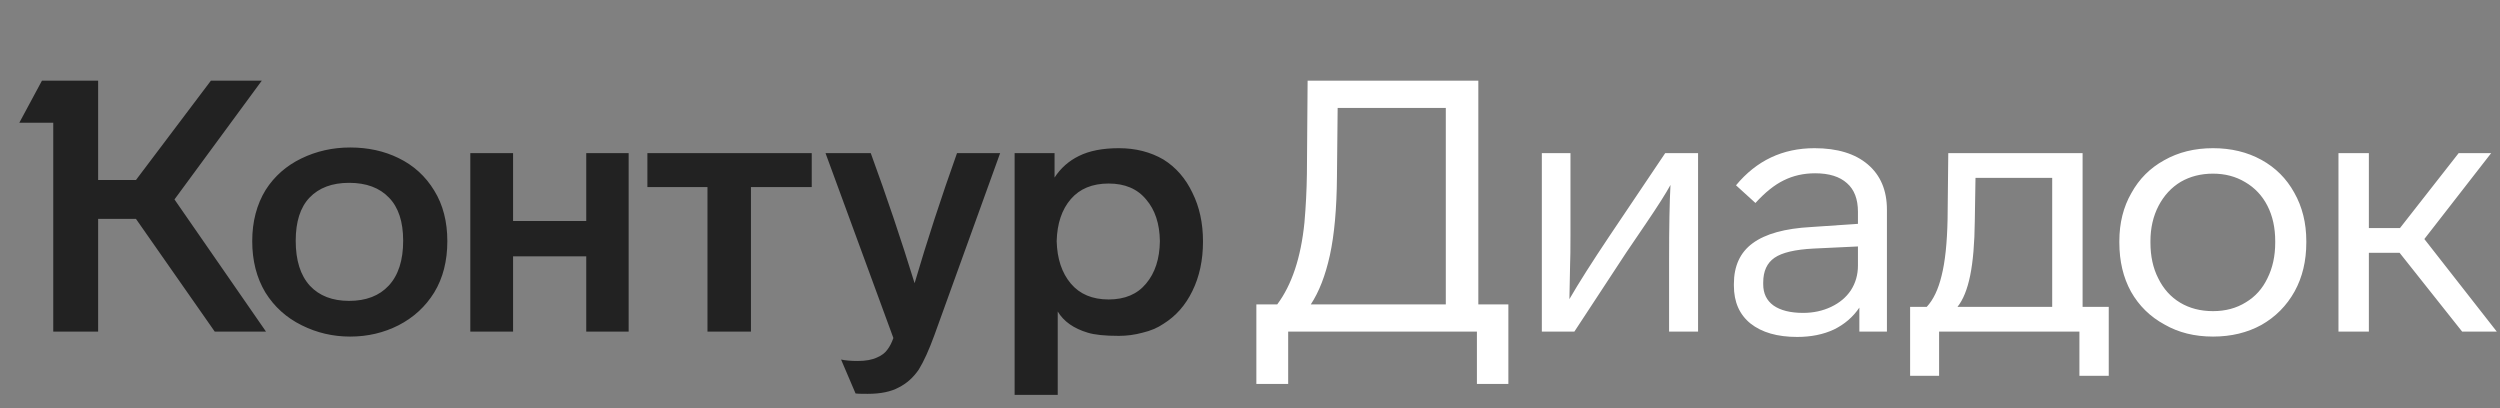 <?xml version="1.0" encoding="UTF-8"?> <svg xmlns="http://www.w3.org/2000/svg" width="196" height="32" viewBox="0 0 196 32" fill="none"><rect x="0" y="0" width="196" height="32" fill="#808080" stroke="none"/> <path d="M13.679 15.636L20.856 26H16.838L10.659 17.16H7.694V26H4.175V9.623H1.514L3.288 6.326H7.694V14.112H10.659L16.533 6.326H20.523L13.679 15.636ZM19.775 18.906C19.775 17.373 20.126 16.034 20.828 14.888C21.512 13.817 22.445 12.995 23.627 12.422C24.809 11.849 26.084 11.563 27.451 11.563C28.855 11.563 30.12 11.84 31.247 12.394C32.43 12.967 33.362 13.817 34.046 14.944C34.73 16.052 35.071 17.373 35.071 18.906C35.071 20.458 34.73 21.797 34.046 22.924C33.362 24.033 32.43 24.892 31.247 25.501C30.083 26.092 28.818 26.388 27.451 26.388C26.102 26.388 24.837 26.092 23.655 25.501C22.454 24.91 21.503 24.051 20.801 22.924C20.117 21.779 19.775 20.439 19.775 18.906ZM79.546 12.007H82.677V13.918C83.157 13.18 83.795 12.616 84.589 12.228C85.402 11.822 86.446 11.618 87.72 11.618C89.032 11.618 90.196 11.914 91.212 12.505C92.191 13.115 92.948 13.983 93.484 15.11C94.038 16.218 94.315 17.493 94.315 18.934C94.315 20.393 94.038 21.686 93.484 22.813C92.948 23.922 92.191 24.781 91.212 25.39C90.75 25.704 90.205 25.935 89.577 26.083C88.967 26.249 88.348 26.332 87.72 26.332C86.63 26.332 85.817 26.249 85.282 26.083C84.173 25.751 83.388 25.196 82.926 24.421V30.96H79.546V12.007ZM36.872 12.007H40.225V17.327H45.961V12.007H49.286V26H45.961V20.098H40.225V26H36.872V12.007ZM50.755 12.007H63.64V14.667H58.874V26H55.466V14.667H50.755V12.007ZM68.268 12.007C69.524 15.443 70.669 18.842 71.704 22.204C72.683 18.878 73.791 15.479 75.029 12.007H78.41L73.256 26.277C72.831 27.441 72.424 28.337 72.036 28.965C71.612 29.593 71.085 30.064 70.457 30.378C69.847 30.711 69.034 30.877 68.018 30.877C67.446 30.877 67.132 30.868 67.076 30.849L65.94 28.189C66.291 28.263 66.725 28.3 67.243 28.3C67.871 28.3 68.379 28.208 68.767 28.023C69.118 27.875 69.385 27.672 69.57 27.413C69.755 27.173 69.912 26.868 70.041 26.499L64.721 12.007H68.268ZM23.184 18.878C23.184 20.412 23.553 21.585 24.292 22.398C25.031 23.192 26.056 23.589 27.368 23.589C28.698 23.589 29.732 23.192 30.471 22.398C31.229 21.585 31.608 20.412 31.608 18.878C31.608 17.382 31.238 16.255 30.499 15.498C29.76 14.722 28.716 14.334 27.368 14.334C26.038 14.334 25.003 14.722 24.264 15.498C23.544 16.255 23.184 17.382 23.184 18.878ZM82.843 18.906C82.88 20.292 83.25 21.4 83.952 22.231C84.654 23.063 85.642 23.478 86.917 23.478C88.191 23.478 89.17 23.063 89.854 22.231C90.556 21.4 90.916 20.292 90.935 18.906C90.916 17.539 90.556 16.449 89.854 15.636C89.17 14.805 88.191 14.389 86.917 14.389C85.642 14.389 84.654 14.796 83.952 15.609C83.25 16.422 82.88 17.521 82.843 18.906Z" fill="#222222"></path> <path d="M115.901 6.326V23.866H118.256V30.101H115.79V26H100.993V30.101H98.499V23.866H100.134C101.279 22.333 101.99 20.199 102.267 17.465C102.378 16.191 102.443 14.916 102.461 13.641L102.517 6.326H115.901ZM113.351 8.46H104.872L104.817 13.863C104.798 16.357 104.613 18.407 104.262 20.015C103.911 21.603 103.413 22.887 102.766 23.866H113.351V8.46ZM133.128 12.007V26H130.856V20.43C130.856 17.789 130.893 15.812 130.966 14.5C130.615 15.147 129.969 16.163 129.027 17.549L127.503 19.793L123.429 26H120.88V12.007H123.125V18.407C123.125 19.571 123.115 20.329 123.097 20.68L123.041 23.451C123.78 22.176 124.824 20.532 126.173 18.518L130.551 12.007H133.128ZM145.774 26V24.116C145.275 24.855 144.61 25.427 143.778 25.834C142.947 26.222 141.987 26.416 140.897 26.416C139.345 26.416 138.126 26.065 137.239 25.363C136.371 24.661 135.937 23.672 135.937 22.398V22.259C135.937 20.855 136.426 19.793 137.405 19.073C138.403 18.334 139.936 17.909 142.005 17.798L145.663 17.549V16.606C145.663 15.609 145.376 14.861 144.804 14.362C144.231 13.845 143.4 13.586 142.31 13.586C141.405 13.586 140.583 13.771 139.844 14.14C139.123 14.491 138.384 15.082 137.627 15.914L136.103 14.528C137.71 12.588 139.76 11.618 142.254 11.618C144.046 11.618 145.441 12.043 146.439 12.893C147.436 13.743 147.935 14.925 147.935 16.44V26H145.774ZM142.171 19.488C140.73 19.562 139.714 19.802 139.123 20.209C138.532 20.615 138.236 21.262 138.236 22.148V22.287C138.236 23.007 138.504 23.561 139.04 23.95C139.594 24.337 140.37 24.531 141.368 24.531C142.162 24.531 142.892 24.374 143.557 24.06C144.222 23.746 144.739 23.312 145.109 22.758C145.478 22.185 145.663 21.539 145.663 20.818V19.322L142.171 19.488ZM149.753 24.06H151.055C151.572 23.506 151.96 22.693 152.219 21.622C152.496 20.532 152.653 19.054 152.69 17.188L152.745 12.007H163.275V24.06H165.326V29.464H163.026V26H152.025V29.464H149.753V24.06ZM160.892 13.946H154.879L154.824 17.327C154.805 19.082 154.685 20.504 154.463 21.594C154.242 22.684 153.909 23.506 153.466 24.06H160.892V13.946ZM180.815 19.017C180.815 20.458 180.51 21.733 179.901 22.841C179.273 23.968 178.404 24.845 177.296 25.474C176.188 26.083 174.922 26.388 173.5 26.388C172.059 26.388 170.793 26.074 169.704 25.446C168.577 24.836 167.699 23.977 167.071 22.869C166.461 21.76 166.157 20.477 166.157 19.017V18.906C166.157 17.484 166.471 16.228 167.099 15.138C167.708 14.029 168.567 13.17 169.676 12.561C170.784 11.933 172.059 11.618 173.5 11.618C174.922 11.618 176.188 11.923 177.296 12.533C178.404 13.143 179.263 14.002 179.873 15.11C180.501 16.218 180.815 17.484 180.815 18.906V19.017ZM168.595 19.017C168.595 20.088 168.798 21.021 169.205 21.816C169.611 22.647 170.184 23.284 170.923 23.728C171.662 24.171 172.521 24.393 173.5 24.393C174.479 24.393 175.338 24.162 176.077 23.7C176.816 23.257 177.379 22.629 177.767 21.816C178.174 21.003 178.377 20.07 178.377 19.017V18.906C178.377 17.853 178.174 16.93 177.767 16.135C177.361 15.341 176.779 14.722 176.021 14.279C175.282 13.835 174.442 13.614 173.5 13.614C172.558 13.614 171.717 13.826 170.978 14.251C170.239 14.694 169.657 15.322 169.232 16.135C168.808 16.948 168.595 17.872 168.595 18.906V19.017ZM188.13 19.821H185.719V26H183.336V12.007H185.719V17.881H188.157L192.757 12.007H195.306L190.069 18.74L195.75 26H193.034L188.13 19.821Z" fill="white"></path> </svg> 
